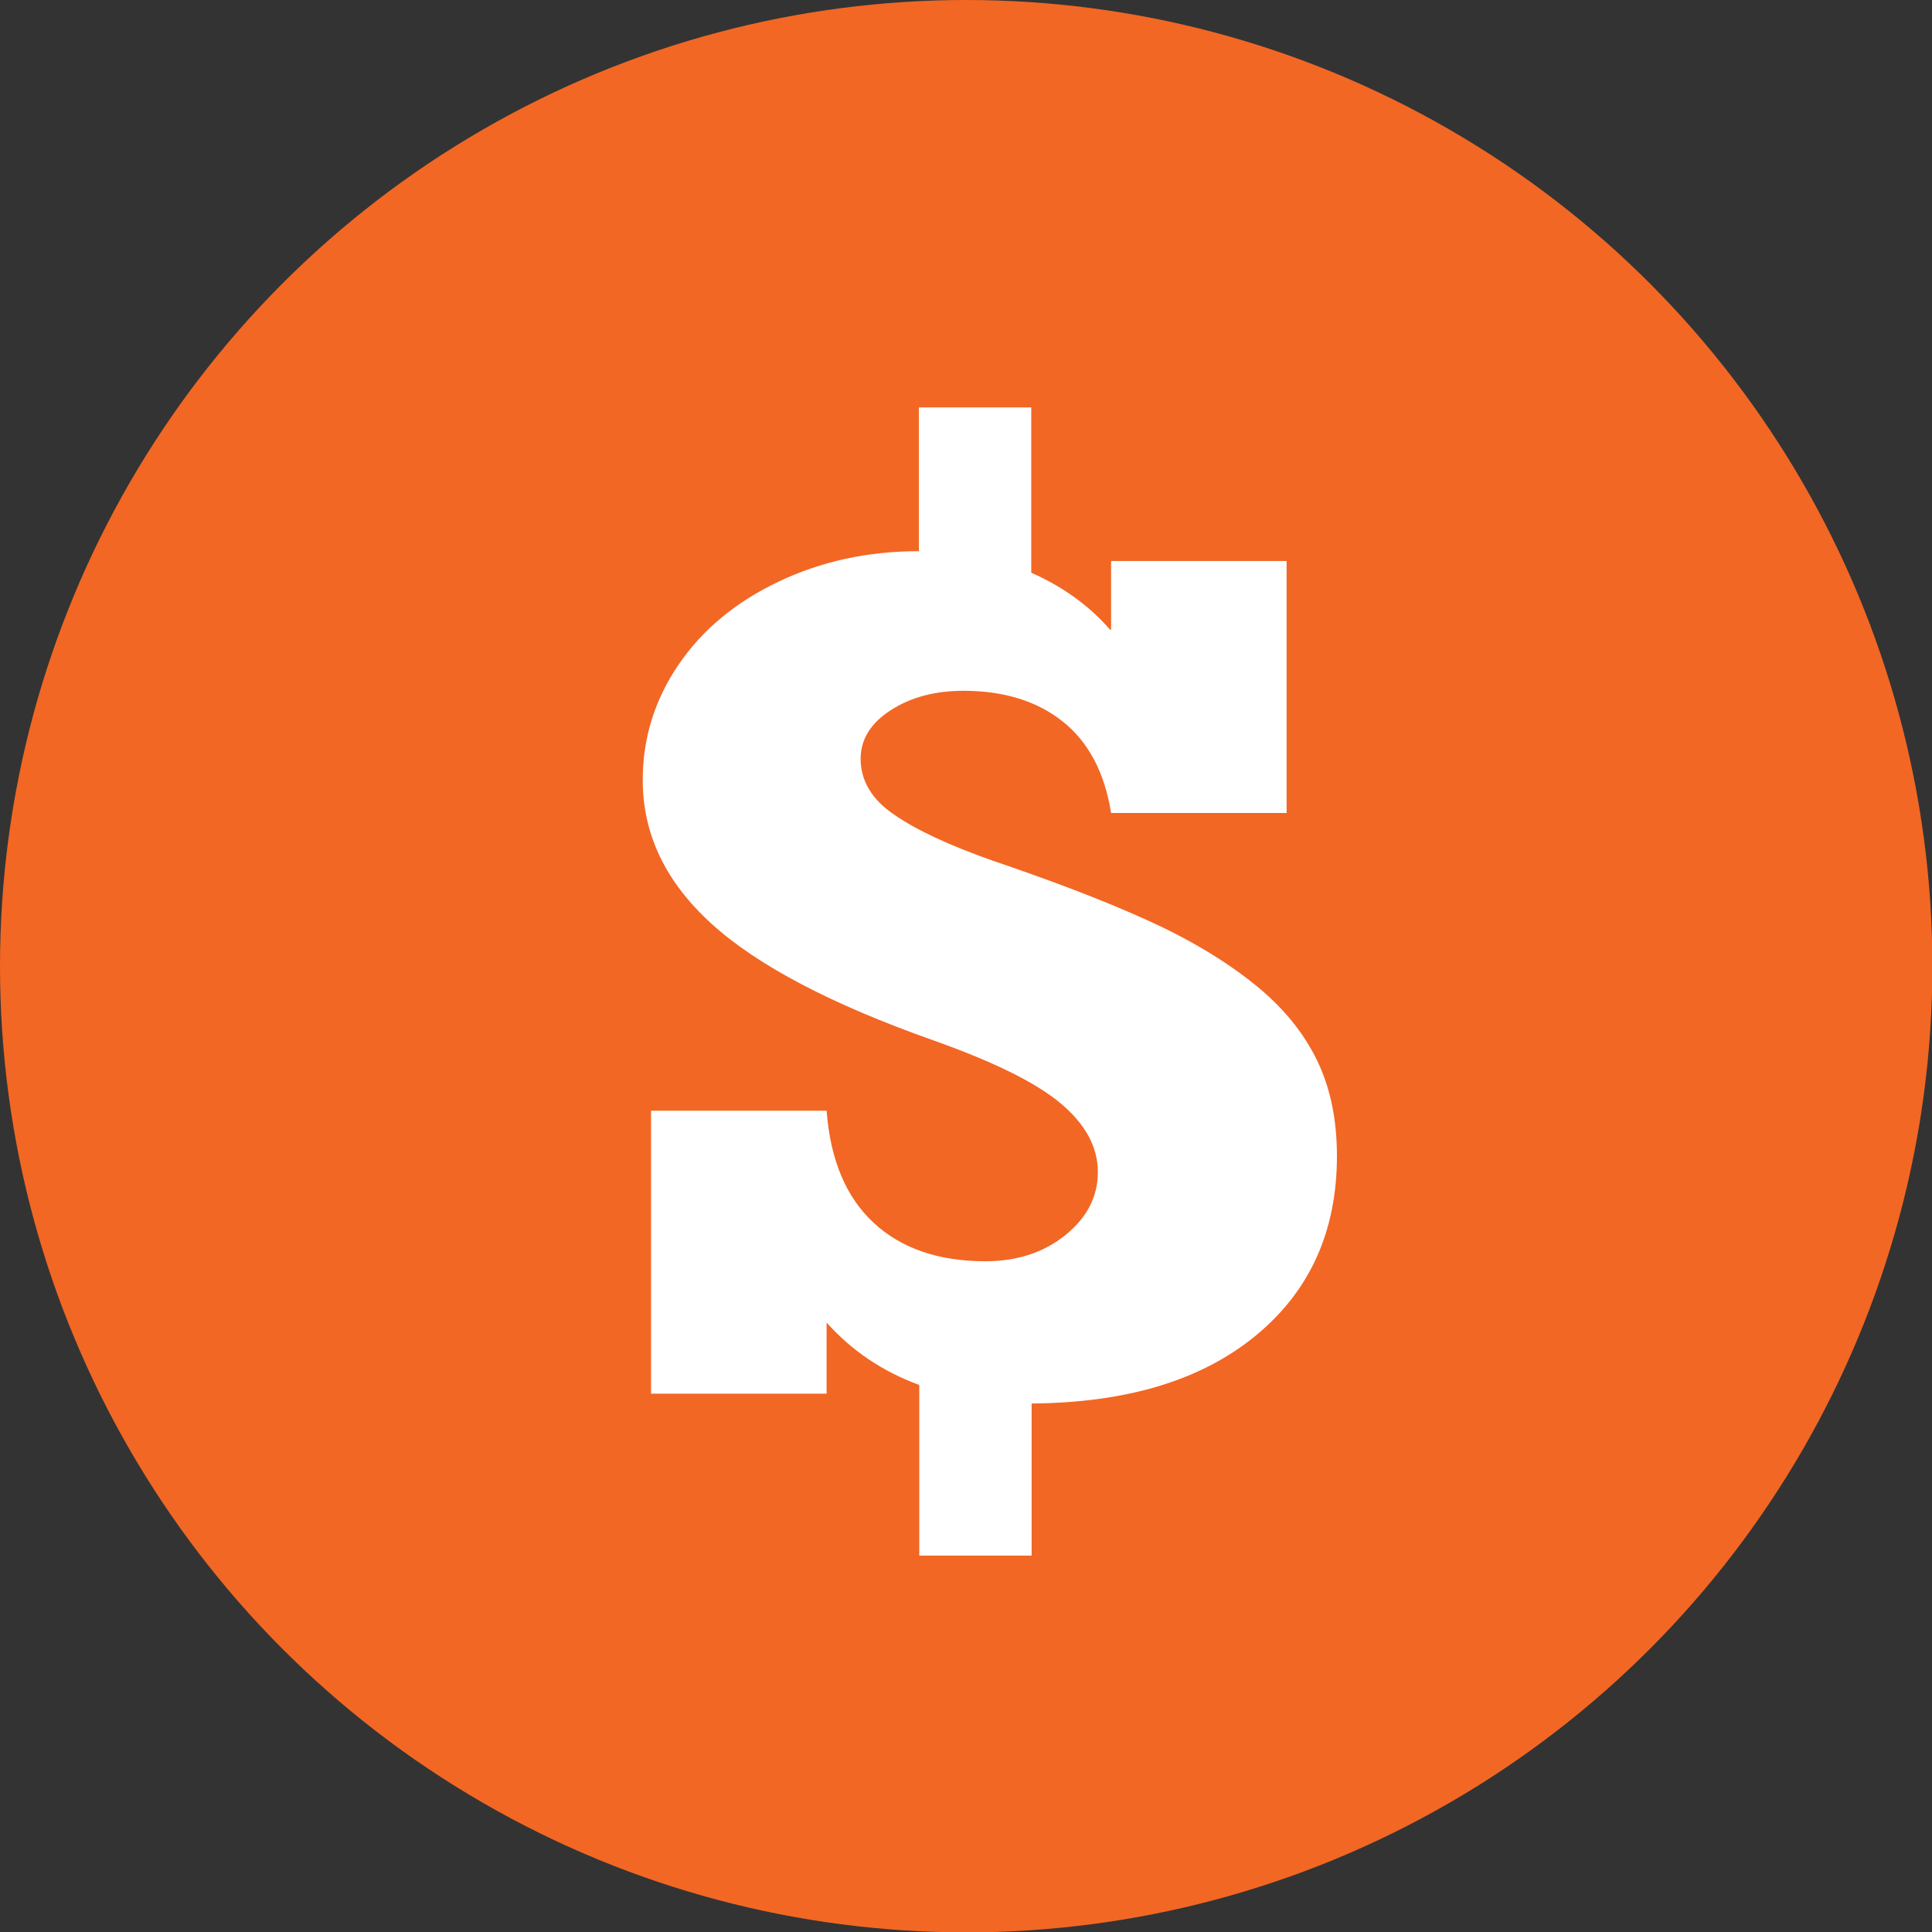 <?xml version="1.0" encoding="UTF-8"?>
<svg id="Layer_2" data-name="Layer 2" xmlns="http://www.w3.org/2000/svg" viewBox="0 0 51.07 51.07">
  <rect x="0" y="0" width="51.07" height="51.07" fill="#333333" stroke="none"/>
  <defs>
    <style>
      .cls-1 {
        fill: #f26724;
      }

      .cls-2 {
        fill: #fff;
      }
    </style>
  </defs>
  <g id="Layer_1-2" data-name="Layer 1">
    <circle class="cls-1" cx="25.54" cy="25.54" r="25.54"/>
    <path class="cls-2" d="M29.37,16.66v-1.83h4.64v6.66h-4.64c-.17-1.07-.6-1.88-1.28-2.42-.68-.54-1.56-.81-2.62-.81-.75,0-1.39.17-1.92.51-.53.34-.8.77-.8,1.29,0,.57.29,1.07.88,1.47.59.41,1.45.81,2.58,1.21,1.56.53,2.91,1.04,4.04,1.55,1.14.51,2.1,1.08,2.9,1.72.74.59,1.29,1.26,1.65,1.99.36.73.54,1.58.54,2.56,0,1.98-.71,3.56-2.14,4.74-1.43,1.18-3.4,1.78-5.93,1.8v4.02h-2.97v-4.51c-.98-.36-1.79-.91-2.45-1.65v1.88h-4.64v-7.48h4.64c.1,1.3.51,2.28,1.24,2.96.73.68,1.72,1.02,2.96,1.02.83,0,1.54-.23,2.11-.69.57-.46.86-1.01.86-1.67s-.33-1.27-.99-1.82c-.66-.55-1.78-1.1-3.36-1.66-2.69-.95-4.65-1.98-5.86-3.08-1.21-1.1-1.82-2.36-1.82-3.8,0-1.1.31-2.11.94-3.04.63-.93,1.51-1.66,2.64-2.2,1.13-.54,2.37-.81,3.72-.81v-3.8h2.97v4.37c.82.36,1.52.86,2.08,1.5Z"/>
  </g>
</svg>